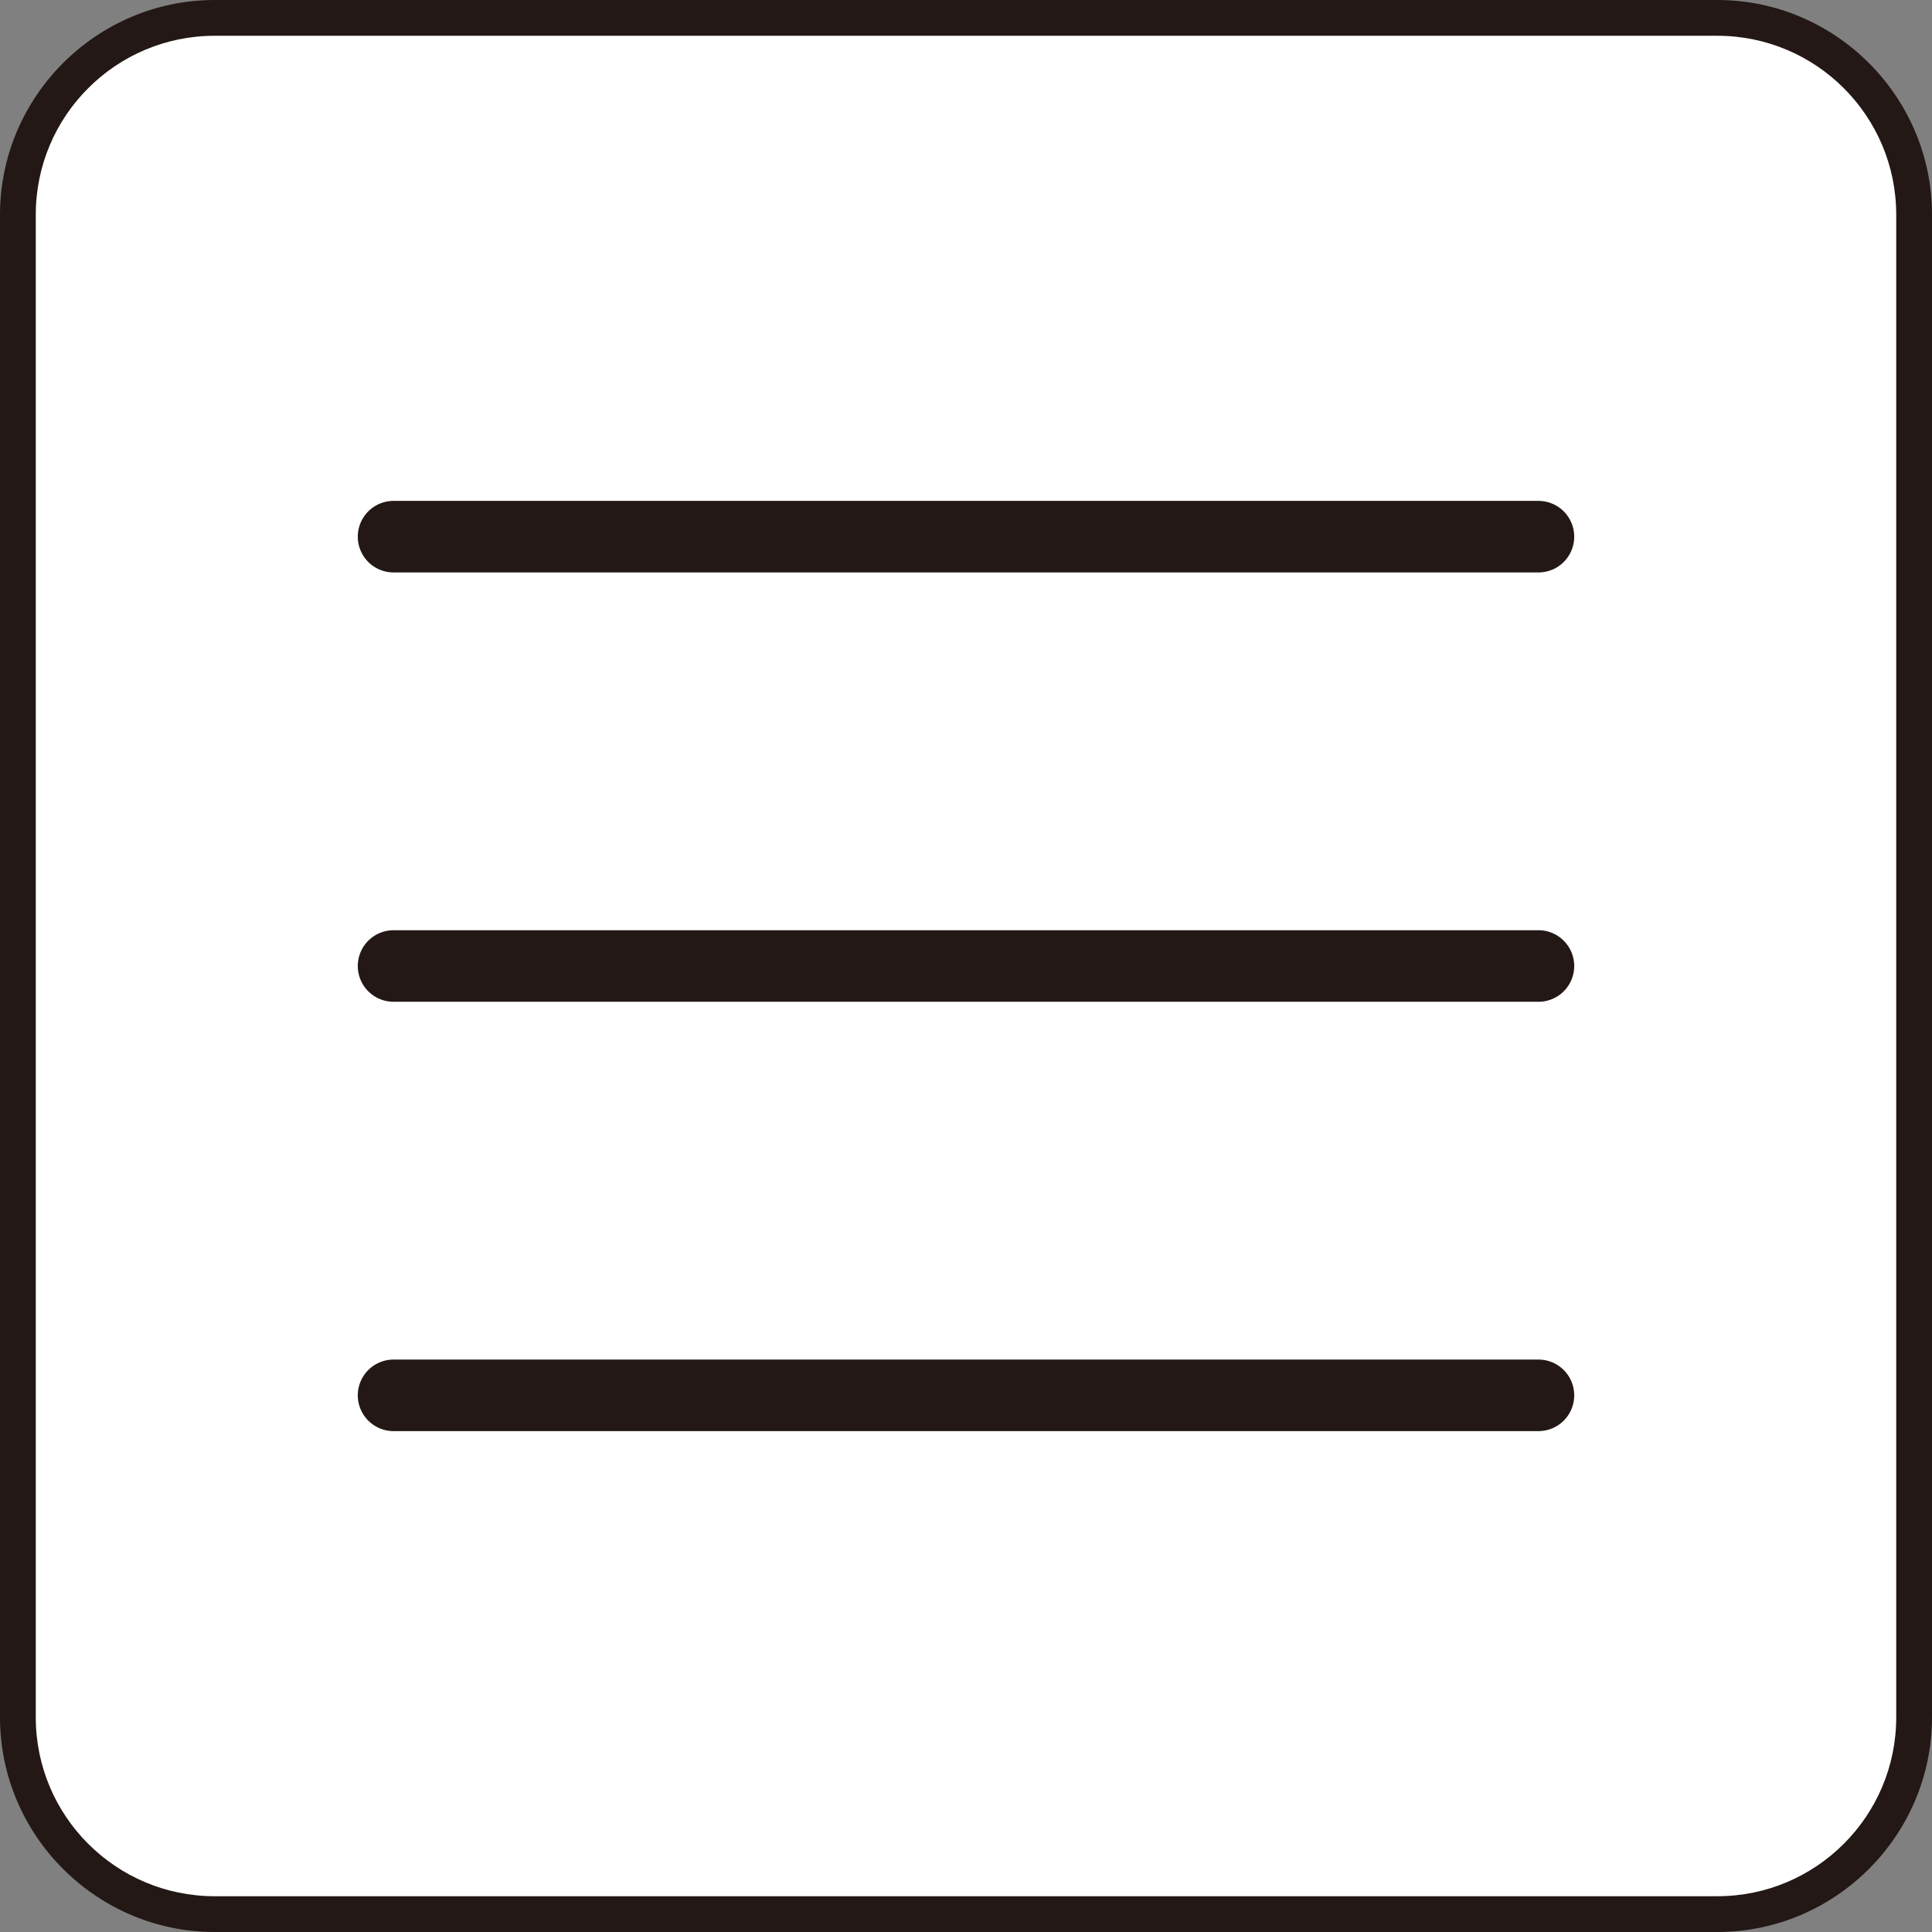 <?xml version="1.0" encoding="UTF-8"?>
<svg id="_レイヤー_2" data-name="レイヤー 2" xmlns="http://www.w3.org/2000/svg" viewBox="0 0 54 54">
  <rect x="0" y="0" width="54" height="54" fill="#808080" stroke="none"/>
  <defs>
    <style>
      .cls-1 {
        fill: #231815;
      }

      .cls-2, .cls-3 {
        fill: #fff;
      }

      .cls-3 {
        stroke: #231815;
        stroke-linecap: round;
        stroke-linejoin: round;
        stroke-width: 2px;
      }
    </style>
  </defs>
  <g id="_レイヤー_2-2" data-name="レイヤー 2">
    <g>
      <g>
        <rect class="cls-2" x=".5" y=".5" width="53" height="53" rx="5.5" ry="5.5"/>
        <path class="cls-1" d="M48,1c2.76,0,5,2.24,5,5v42c0,2.76-2.24,5-5,5H6c-2.76,0-5-2.24-5-5V6C1,3.24,3.24,1,6,1h42M48,0H6C2.7,0,0,2.7,0,6v42c0,3.3,2.7,6,6,6h42c3.3,0,6-2.7,6-6V6c0-3.3-2.7-6-6-6h0Z"/>
      </g>
      <line class="cls-3" x1="11" y1="15" x2="43" y2="15"/>
      <line class="cls-3" x1="11" y1="27" x2="43" y2="27"/>
      <line class="cls-3" x1="11" y1="39" x2="43" y2="39"/>
    </g>
  </g>
</svg>
